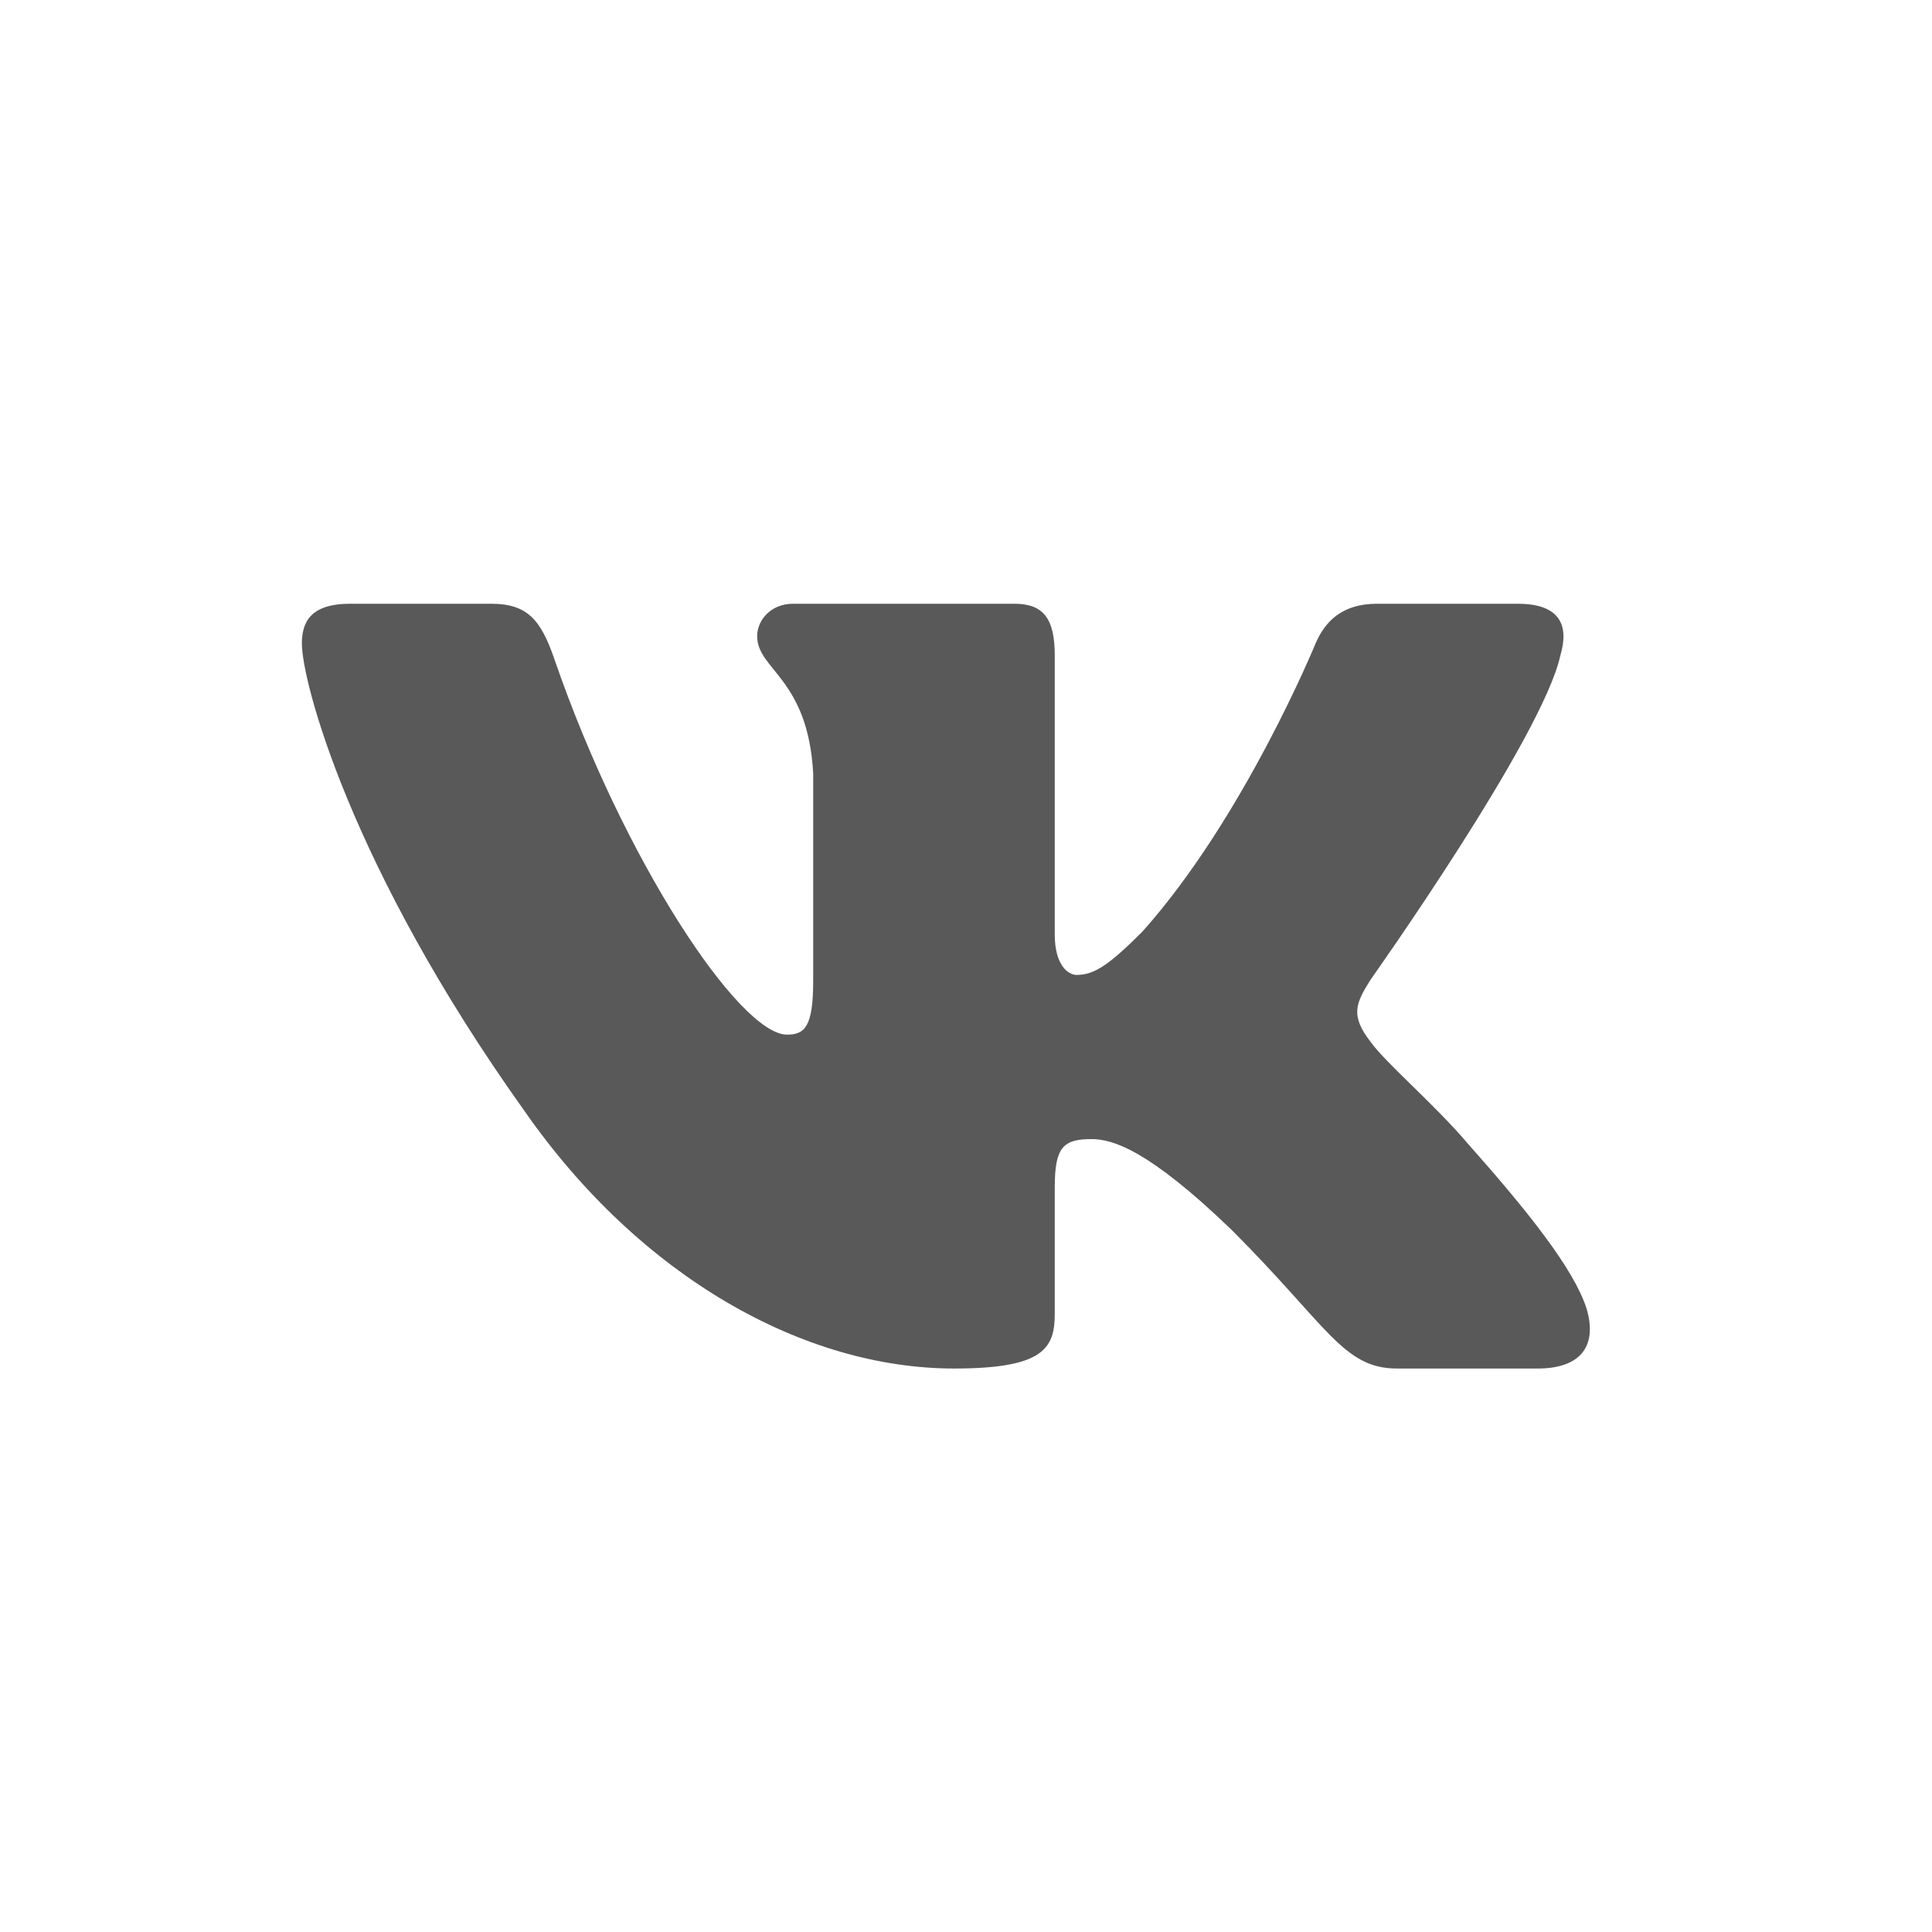 <svg width="32" height="32" viewBox="0 0 32 32" fill="none" xmlns="http://www.w3.org/2000/svg">
<path fill-rule="evenodd" clip-rule="evenodd" d="M8.134 10H5.8C5.133 10 5 10.314 5 10.66C5 11.278 5.791 14.343 8.684 18.397C10.613 21.166 13.33 22.667 15.803 22.667C17.286 22.667 17.47 22.333 17.47 21.759V19.667C17.47 19 17.61 18.867 18.08 18.867C18.426 18.867 19.02 19.04 20.404 20.375C21.987 21.957 22.247 22.667 23.137 22.667H25.471C26.138 22.667 26.472 22.333 26.279 21.675C26.069 21.02 25.313 20.069 24.311 18.941C23.767 18.298 22.951 17.606 22.704 17.26C22.358 16.815 22.456 16.617 22.704 16.222C22.704 16.222 25.547 12.217 25.844 10.858C25.992 10.363 25.844 10 25.138 10H22.804C22.211 10 21.937 10.314 21.789 10.66C21.789 10.66 20.602 13.552 18.921 15.431C18.377 15.975 18.129 16.148 17.833 16.148C17.684 16.148 17.47 15.975 17.47 15.48V10.858C17.47 10.264 17.297 10 16.803 10H13.135C12.764 10 12.541 10.275 12.541 10.536C12.541 11.099 13.382 11.229 13.469 12.81V16.247C13.469 17 13.332 17.137 13.036 17.137C12.245 17.137 10.32 14.231 9.179 10.907C8.955 10.261 8.731 10 8.134 10Z" fill="#595959"/>
</svg>
